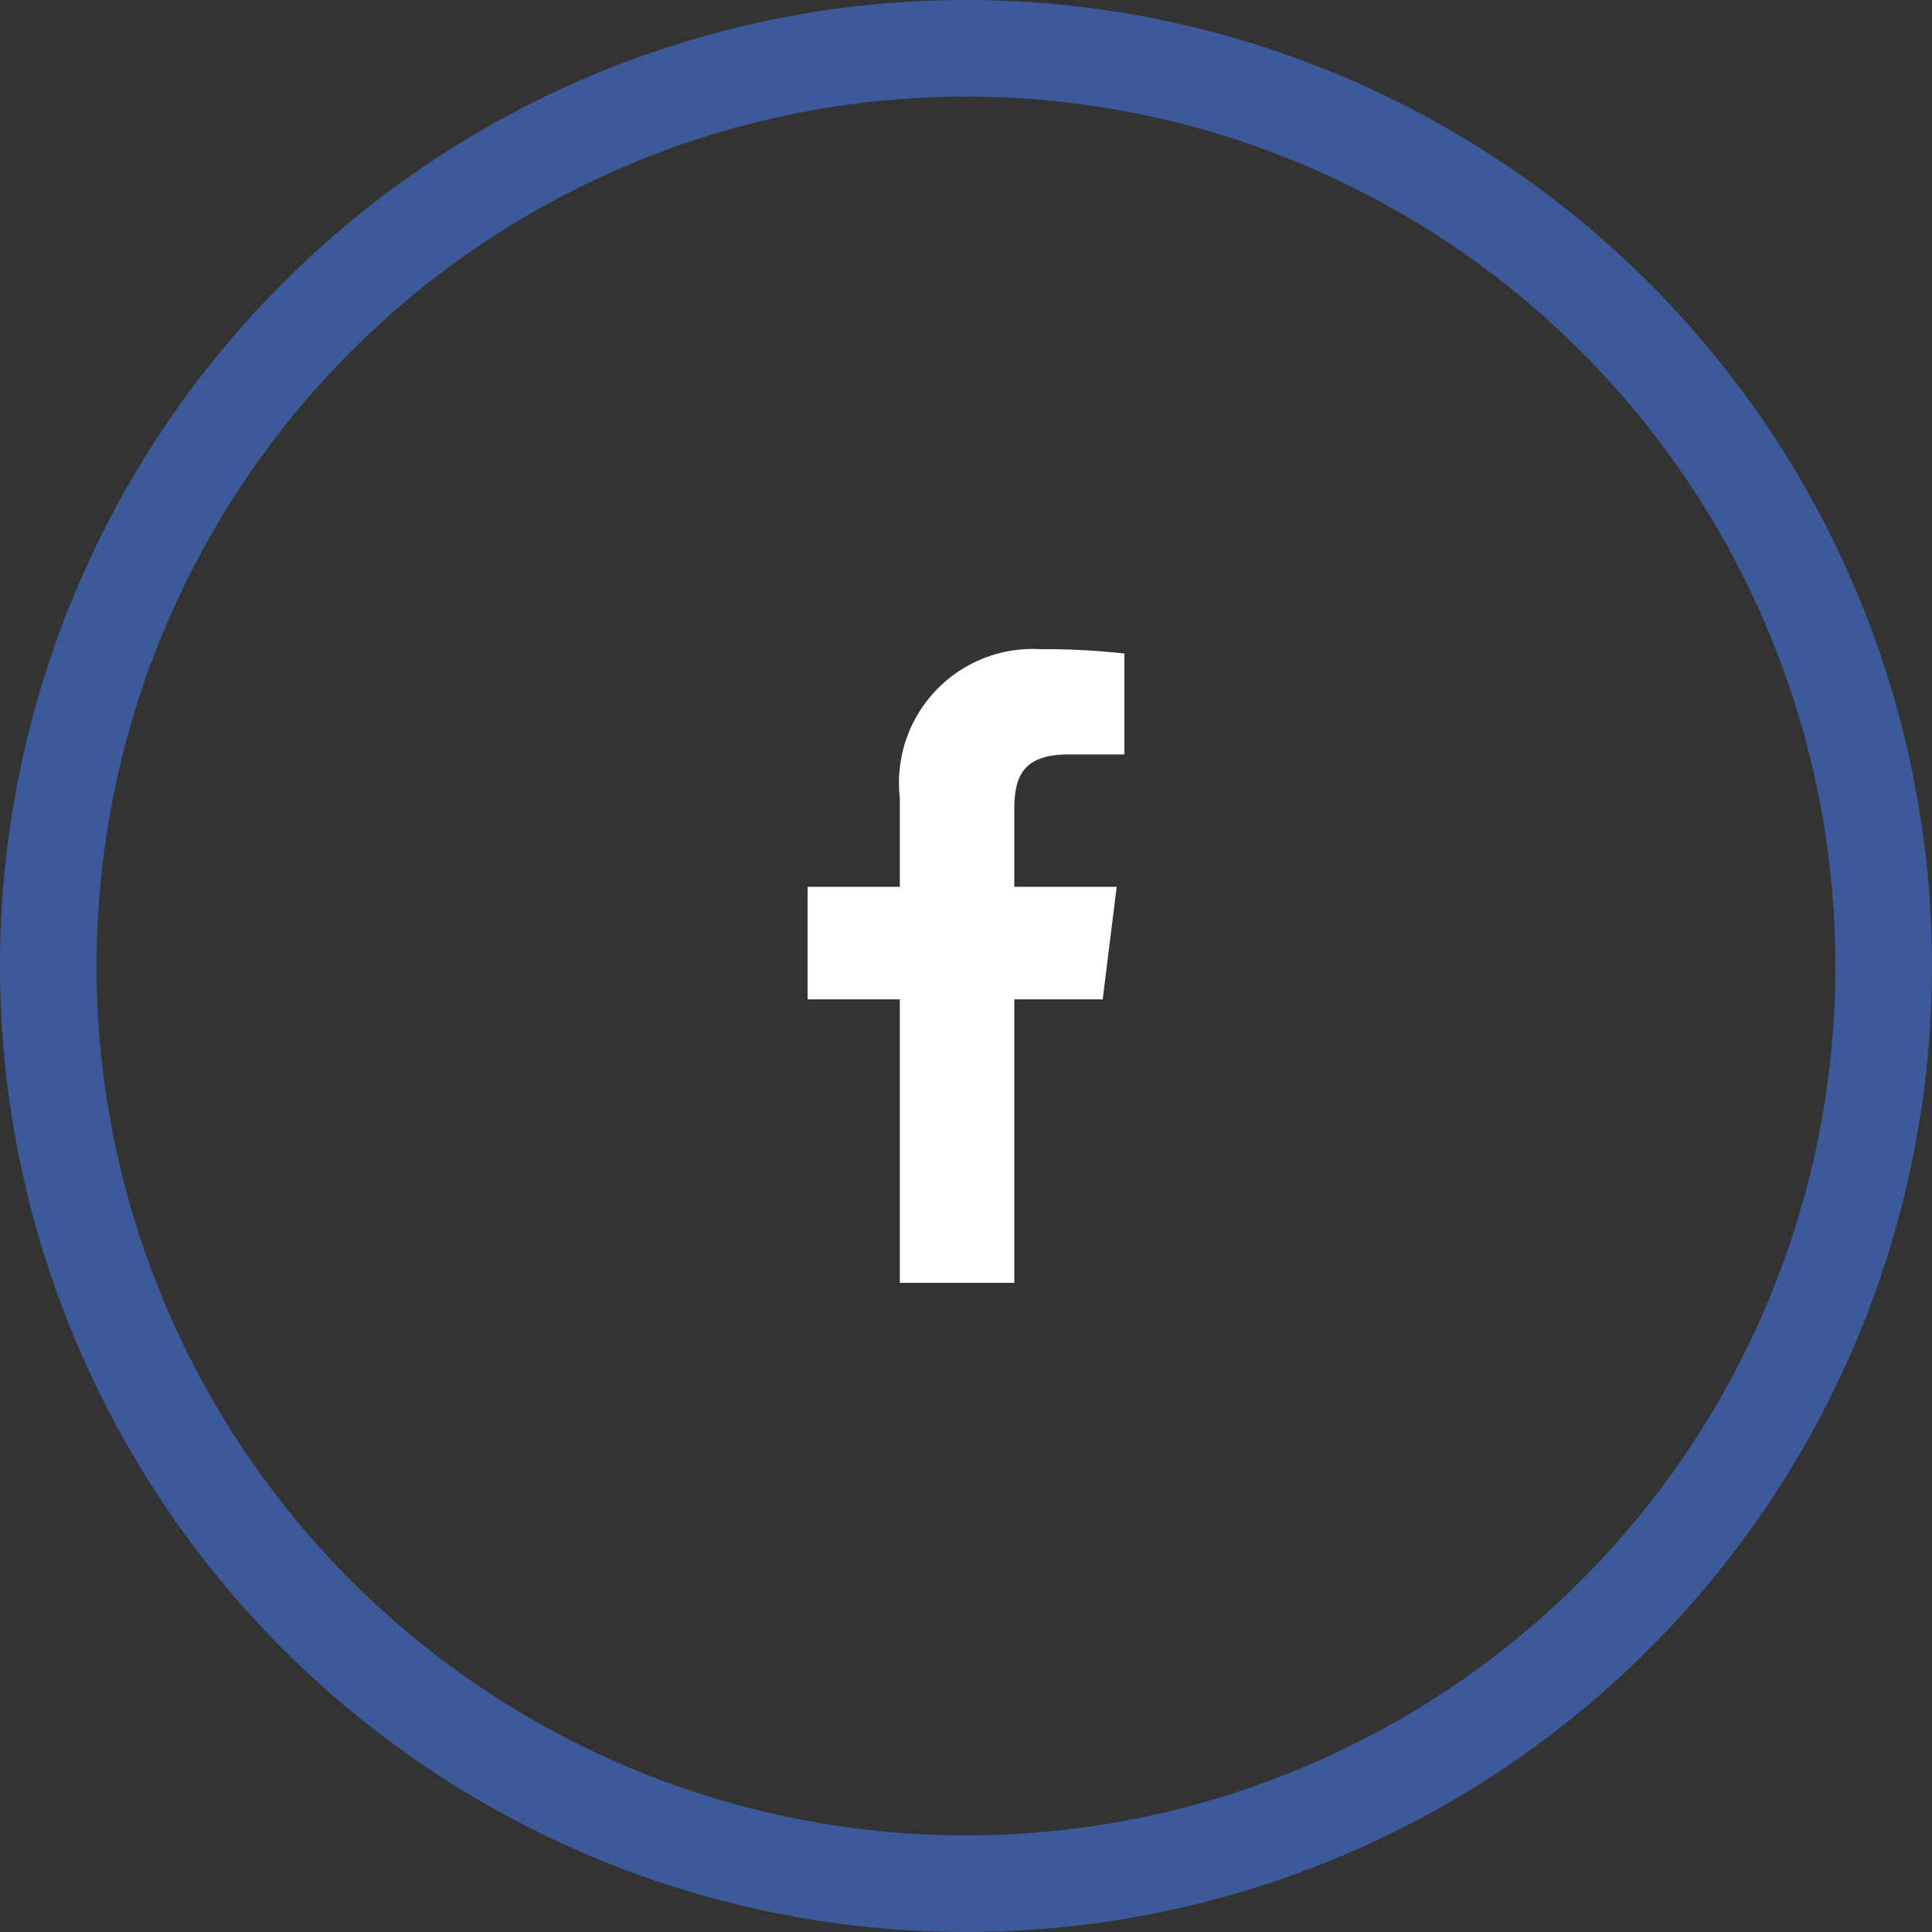 <svg xmlns="http://www.w3.org/2000/svg" viewBox="0 0 40 40"><rect x="0" y="0" width="40" height="40" fill="#333333" stroke="none"/><defs><style>.cls-1{fill:#3c5a9a;}.cls-2{fill:#fff;}</style></defs><title>Facebook</title><g id="Layer_2" data-name="Layer 2"><g id="Layer_1-2" data-name="Layer 1"><path class="cls-1" d="M20,2A18,18,0,1,1,2,20,18,18,0,0,1,20,2m0-2A20,20,0,1,0,40,20,20,20,0,0,0,20,0Z"/><path class="cls-2" d="M22.08,15.62h1.2V13.53a15.35,15.35,0,0,0-1.74-.09,2.77,2.77,0,0,0-2.91,3.08v1.84H16.72v2.33h1.91v5.87H21V20.69h1.83l.29-2.33H21V16.75c0-.67.18-1.13,1.12-1.13Z"/></g></g></svg>